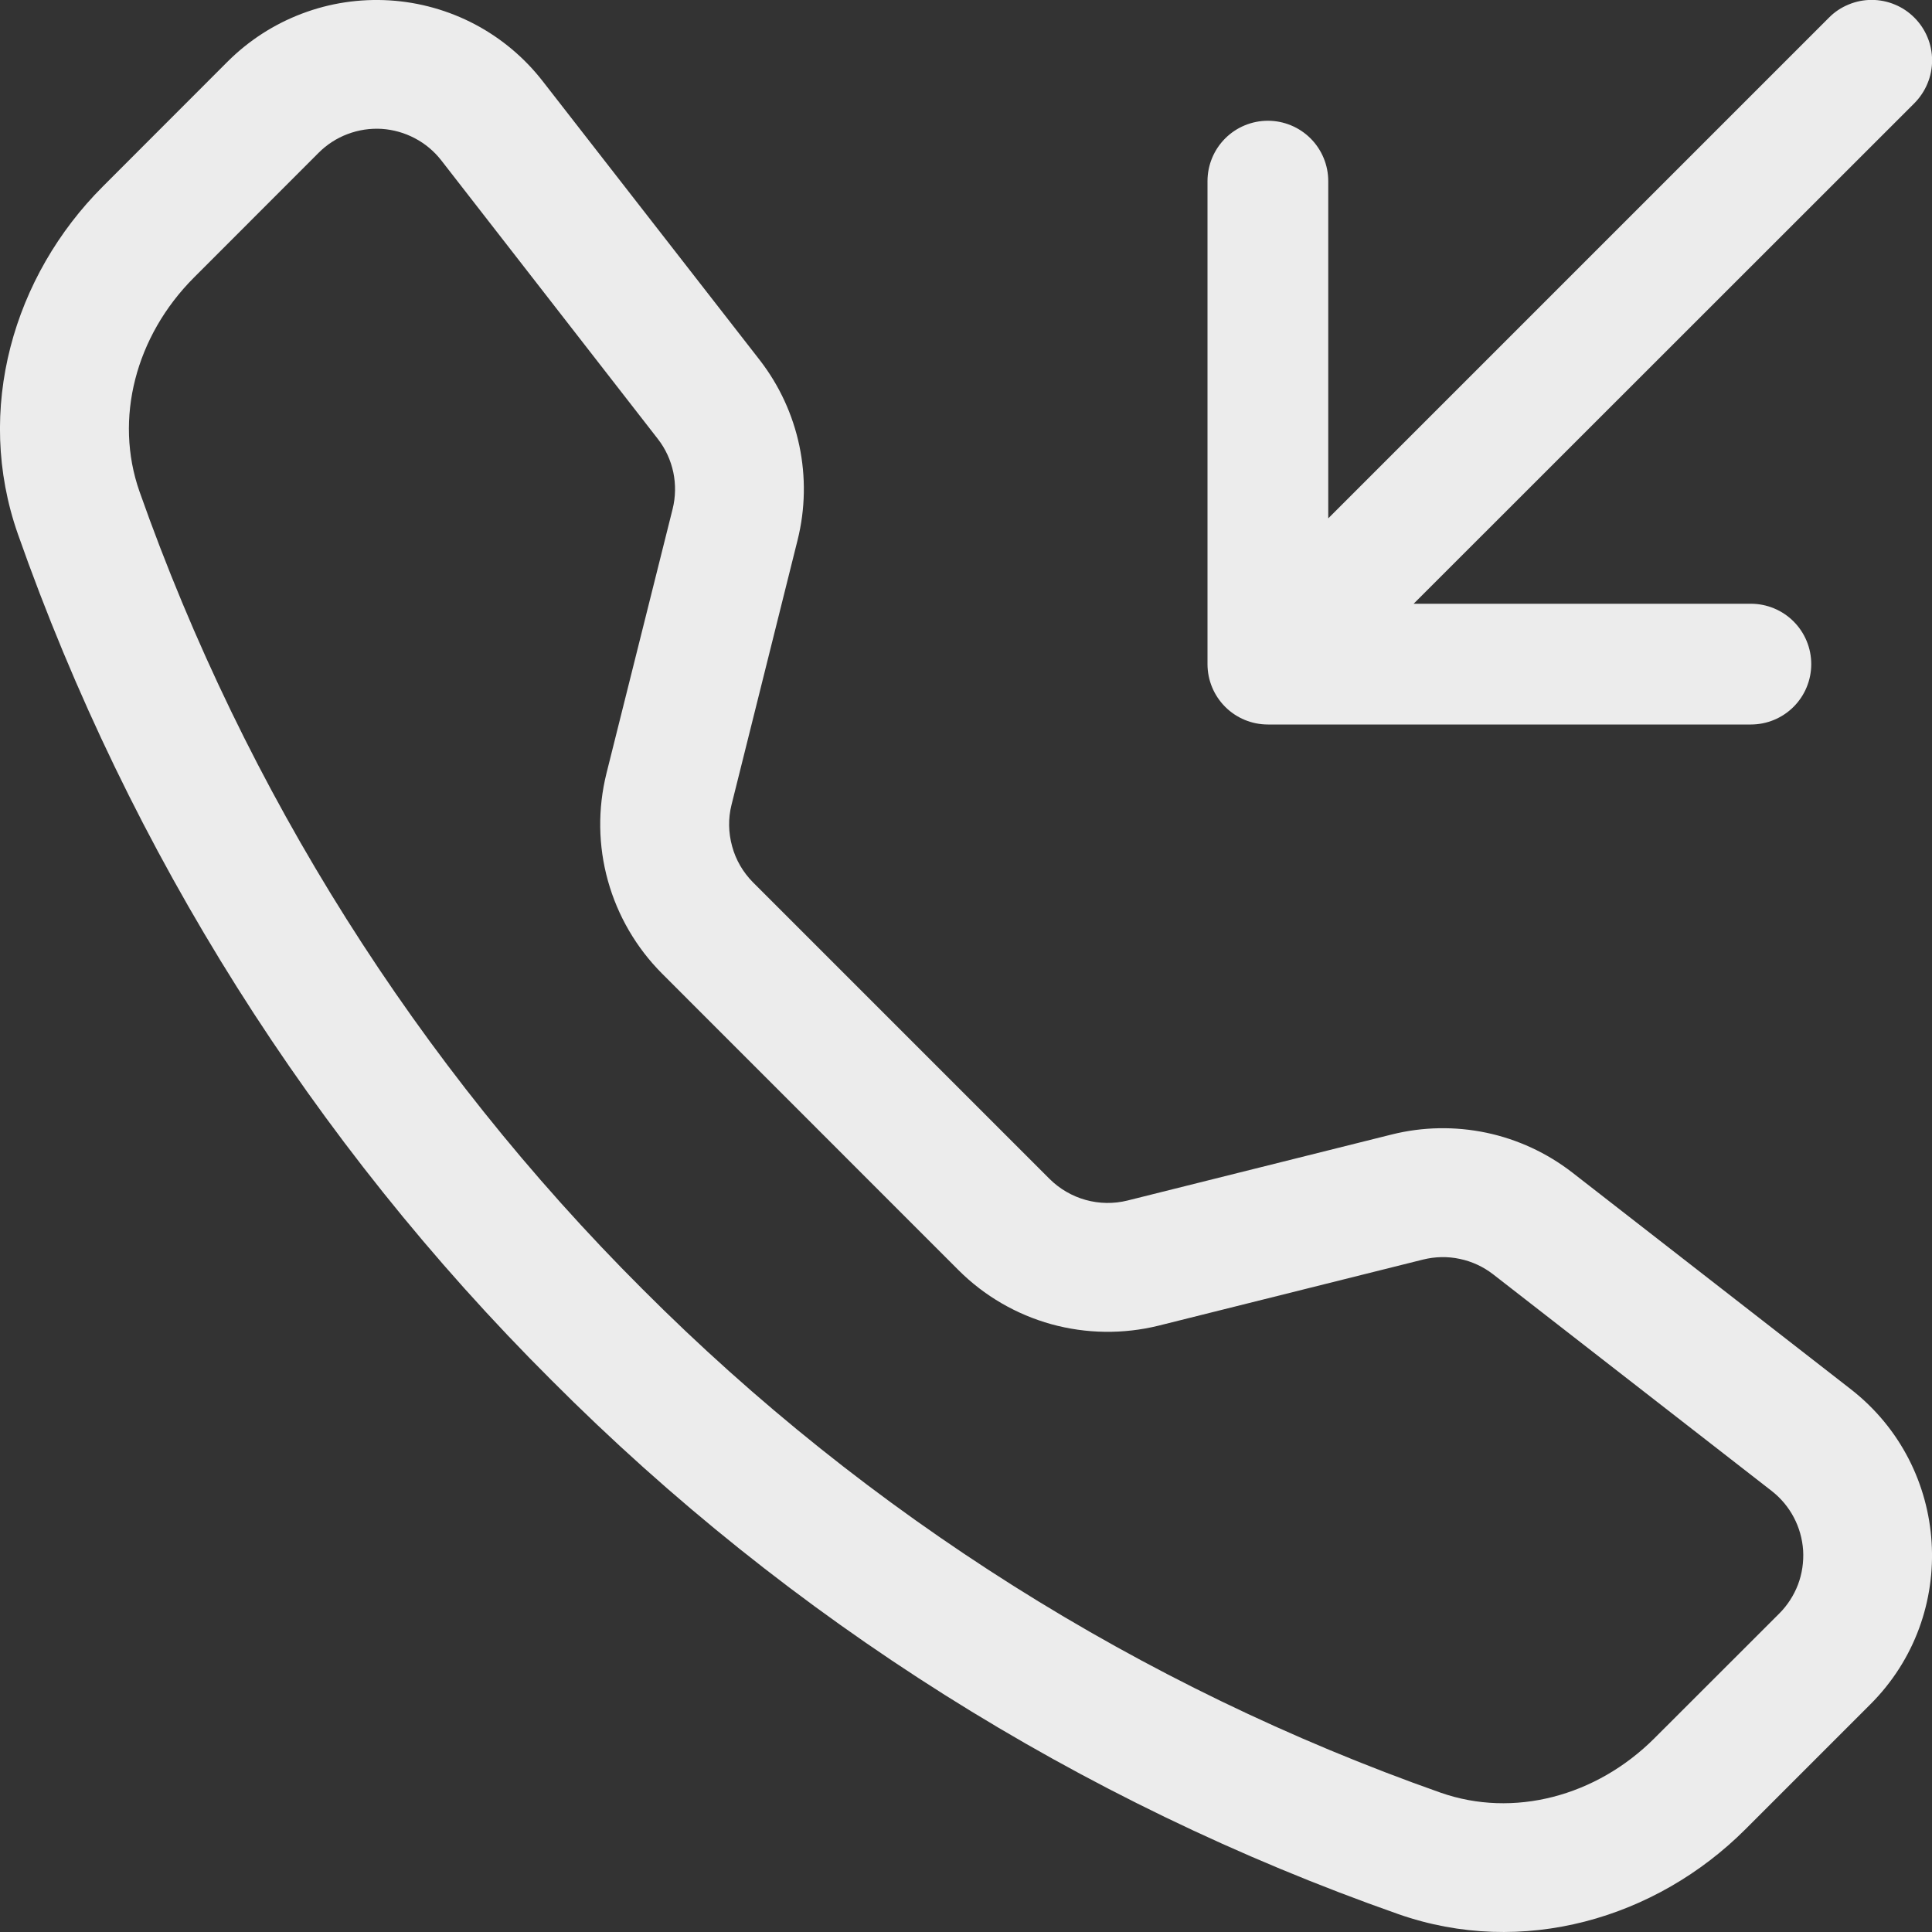 <svg width="20" height="20" viewBox="0 0 20 20" fill="none" xmlns="http://www.w3.org/2000/svg">
<rect x="0" y="0" width="20" height="20" fill="#333333" stroke="none"/>
<g clip-path="url(#clip0_3601_83)">
<path d="M19.818 0.183C19.876 0.241 19.922 0.31 19.953 0.385C19.985 0.461 20.001 0.543 20.001 0.625C20.001 0.707 19.985 0.789 19.953 0.865C19.922 0.94 19.876 1.009 19.818 1.068L14.634 6.25H18.125C18.291 6.25 18.45 6.316 18.567 6.433C18.684 6.55 18.75 6.709 18.75 6.875C18.75 7.041 18.684 7.2 18.567 7.317C18.45 7.434 18.291 7.5 18.125 7.5H13.125C12.959 7.5 12.8 7.434 12.683 7.317C12.566 7.2 12.5 7.041 12.5 6.875V1.875C12.5 1.709 12.566 1.55 12.683 1.433C12.8 1.316 12.959 1.25 13.125 1.25C13.291 1.25 13.45 1.316 13.567 1.433C13.684 1.55 13.75 1.709 13.75 1.875V5.366L18.933 0.183C18.991 0.124 19.06 0.078 19.136 0.047C19.212 0.015 19.293 -0.001 19.375 -0.001C19.457 -0.001 19.539 0.015 19.615 0.047C19.691 0.078 19.759 0.124 19.818 0.183ZM4.568 1.66C4.494 1.565 4.401 1.487 4.294 1.431C4.188 1.375 4.071 1.342 3.951 1.334C3.831 1.327 3.711 1.345 3.598 1.388C3.486 1.43 3.384 1.496 3.299 1.581L2.006 2.875C1.403 3.48 1.18 4.336 1.444 5.088C2.54 8.196 4.32 11.019 6.654 13.348C8.982 15.681 11.805 17.462 14.914 18.558C15.665 18.821 16.521 18.599 17.126 17.995L18.419 16.703C18.504 16.618 18.57 16.515 18.613 16.403C18.655 16.291 18.673 16.17 18.666 16.05C18.658 15.93 18.625 15.813 18.569 15.707C18.513 15.601 18.435 15.508 18.34 15.434L15.456 13.191C15.355 13.113 15.237 13.058 15.111 13.032C14.986 13.005 14.856 13.008 14.731 13.039L11.994 13.723C11.628 13.813 11.246 13.808 10.883 13.708C10.52 13.607 10.189 13.415 9.923 13.149L6.853 10.078C6.587 9.811 6.394 9.48 6.293 9.117C6.192 8.755 6.187 8.372 6.278 8.006L6.963 5.269C6.994 5.144 6.996 5.014 6.97 4.889C6.943 4.763 6.889 4.645 6.81 4.544L4.568 1.66ZM2.355 0.639C2.574 0.42 2.837 0.25 3.126 0.141C3.415 0.031 3.725 -0.015 4.034 0.004C4.342 0.023 4.644 0.108 4.917 0.252C5.191 0.397 5.43 0.598 5.62 0.843L7.863 3.725C8.274 4.254 8.419 4.943 8.256 5.593L7.573 8.33C7.537 8.472 7.54 8.62 7.579 8.761C7.617 8.902 7.692 9.03 7.795 9.134L10.866 12.205C10.97 12.308 11.099 12.383 11.24 12.422C11.381 12.461 11.529 12.463 11.671 12.428L14.408 11.744C14.728 11.664 15.063 11.658 15.387 11.726C15.71 11.794 16.014 11.935 16.275 12.137L19.158 14.38C20.194 15.186 20.289 16.718 19.361 17.644L18.069 18.936C17.144 19.861 15.761 20.267 14.473 19.814C11.173 18.654 8.178 16.766 5.71 14.289C3.233 11.821 1.345 8.826 0.185 5.528C-0.267 4.24 0.139 2.856 1.064 1.931L2.355 0.639Z" fill="#ECECEC"/>
</g>
<defs>
<clipPath id="clip0_3601_83">
<rect width="20" height="20" fill="white"/>
</clipPath>
</defs>
</svg>
